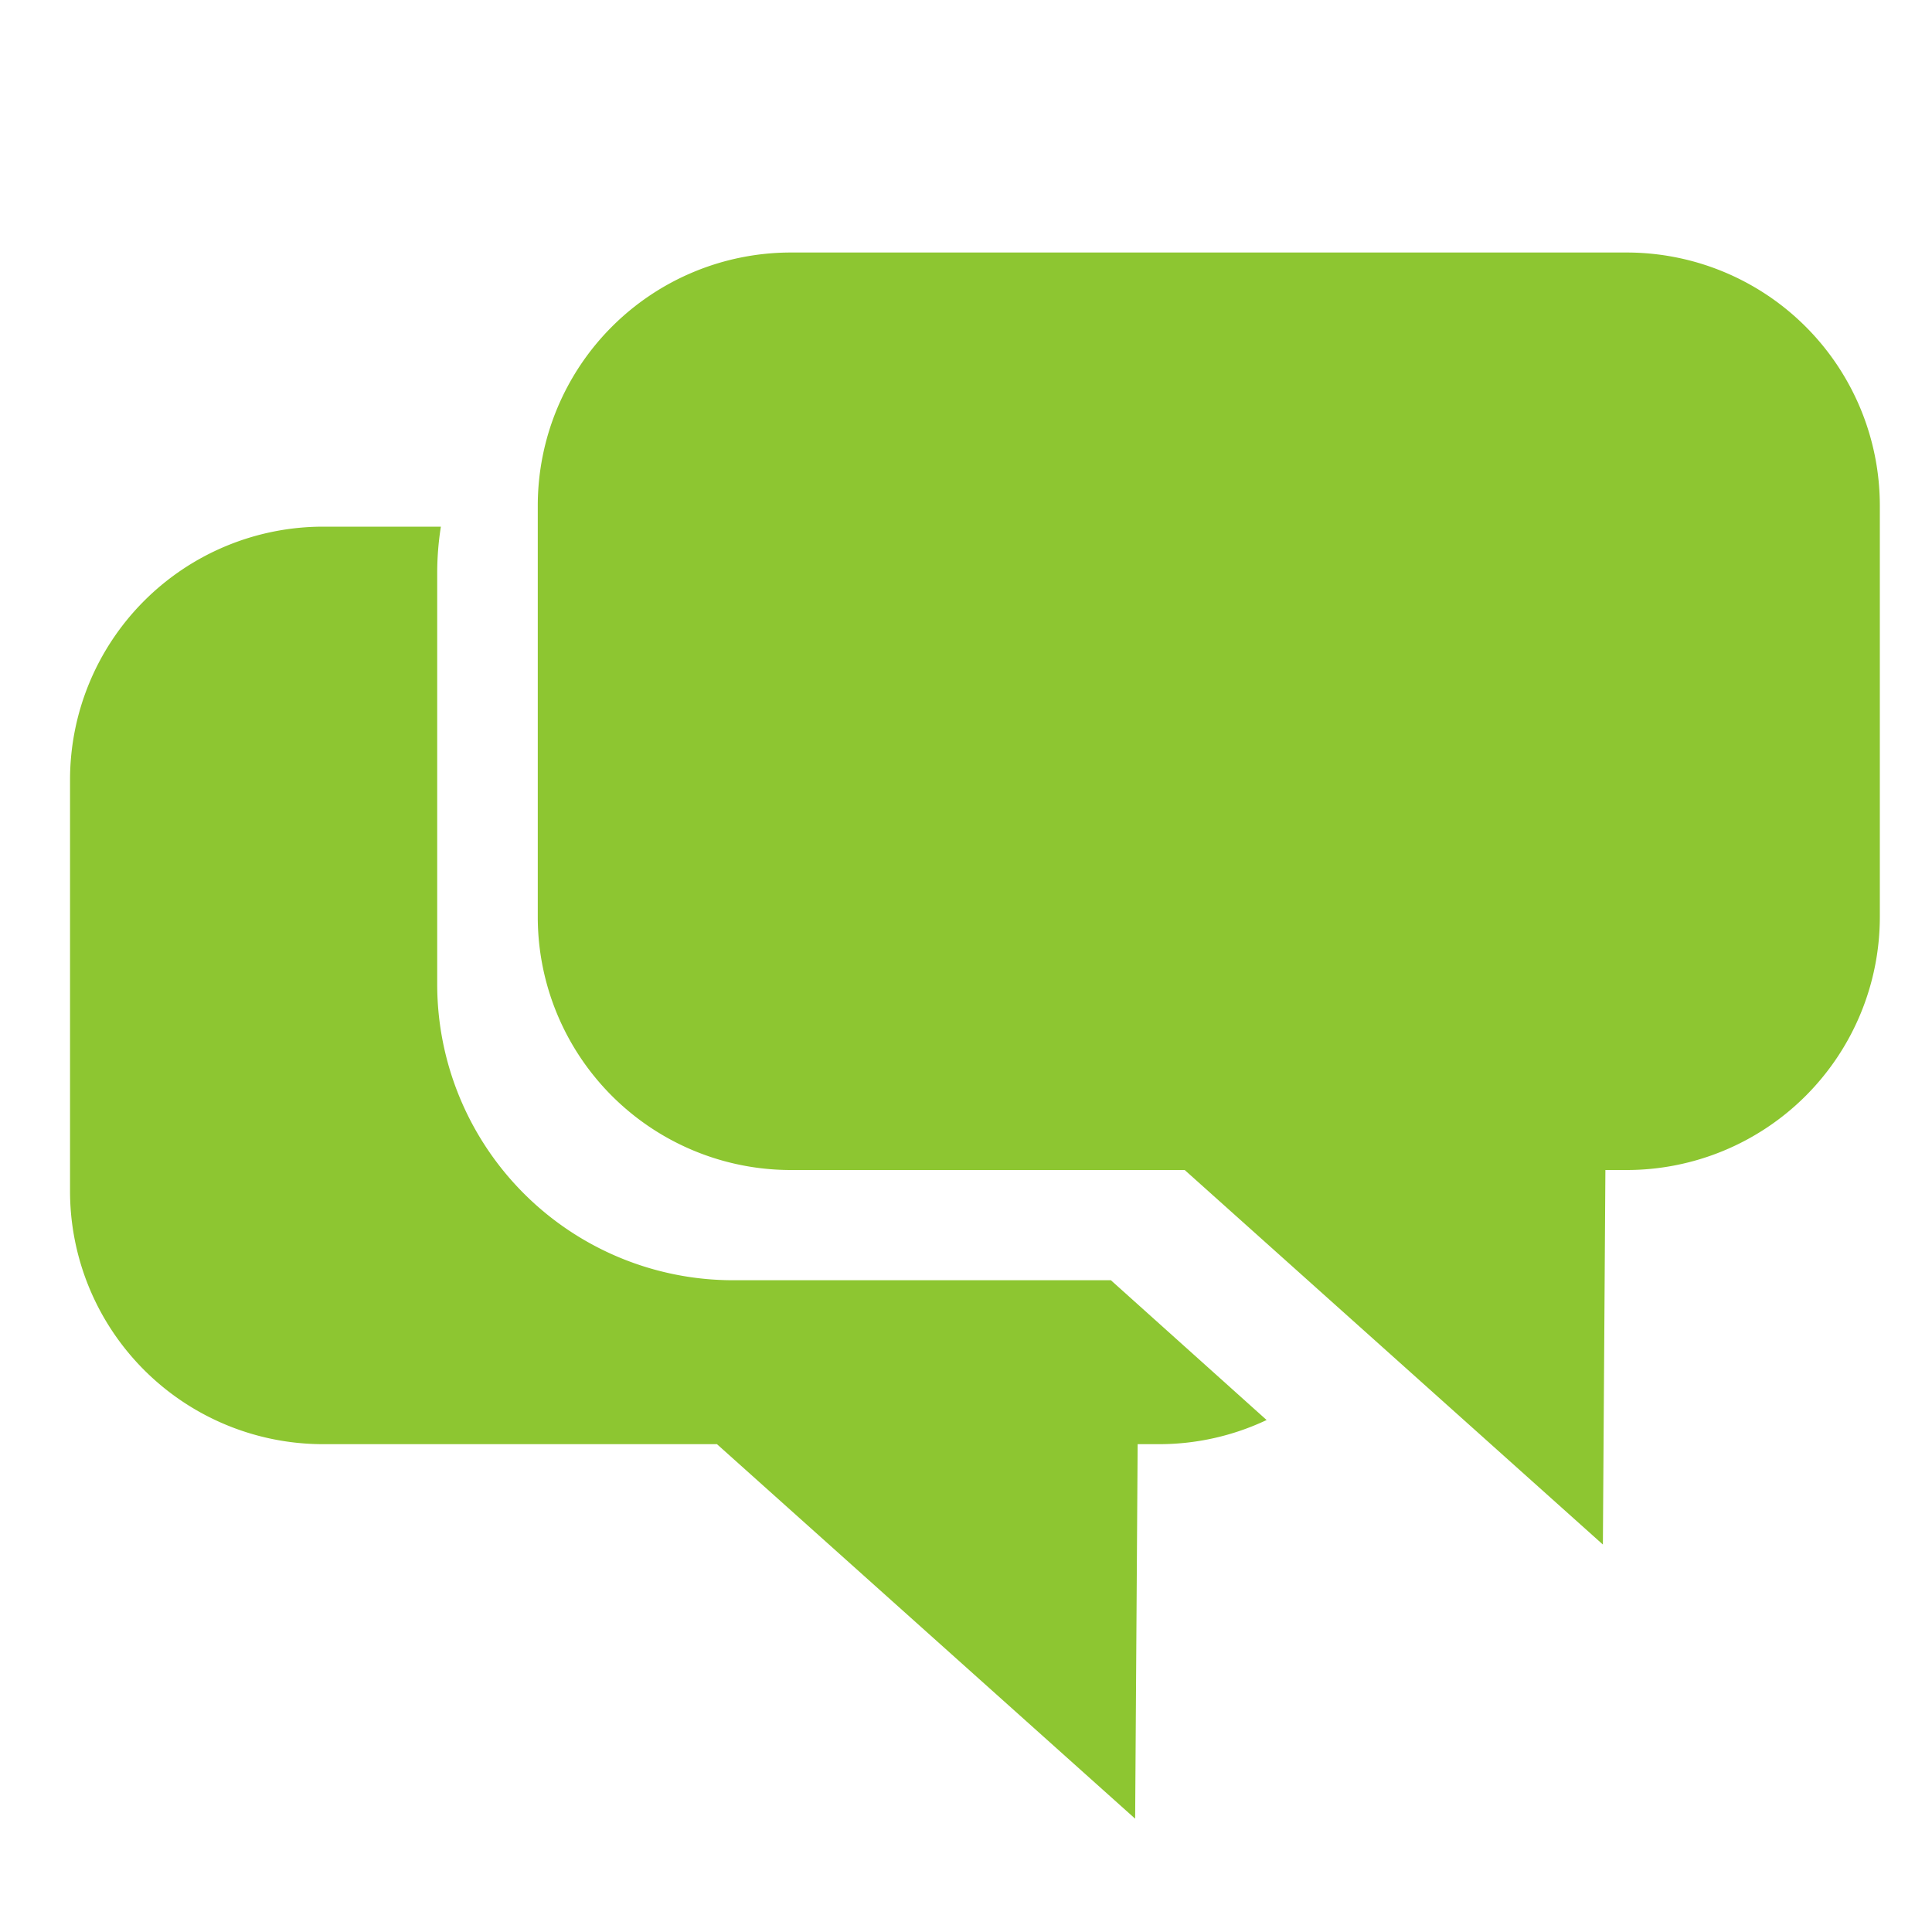 <?xml version="1.0" encoding="UTF-8"?>
<svg xmlns="http://www.w3.org/2000/svg" id="Layer_1" data-name="Layer 1" viewBox="0 0 200 200">
  <defs>
    <style>.cls-1{fill:#8dc631;fill-rule:evenodd;}</style>
  </defs>
  <path class="cls-1" d="M115,132.53H75.88a30.64,30.64,0,0,1-30.62-30.6V59.34a30.64,30.64,0,0,1,.38-4.82H33.46A26.21,26.21,0,0,0,7.25,80.73v42.58A26.2,26.2,0,0,0,33.46,149.5H74.22l43.29,38.77.26-38.77H120A26,26,0,0,0,131.12,147Z"></path>
  <path class="cls-1" d="M81.88,26.14h86.51a26.21,26.21,0,0,1,26.21,26.2V94.93a26.21,26.21,0,0,1-26.21,26.19h-2.2l-.26,38.77-43.29-38.77H81.88A26.2,26.2,0,0,1,55.67,94.93V52.34A26.21,26.21,0,0,1,81.88,26.14Z"></path>
</svg>
